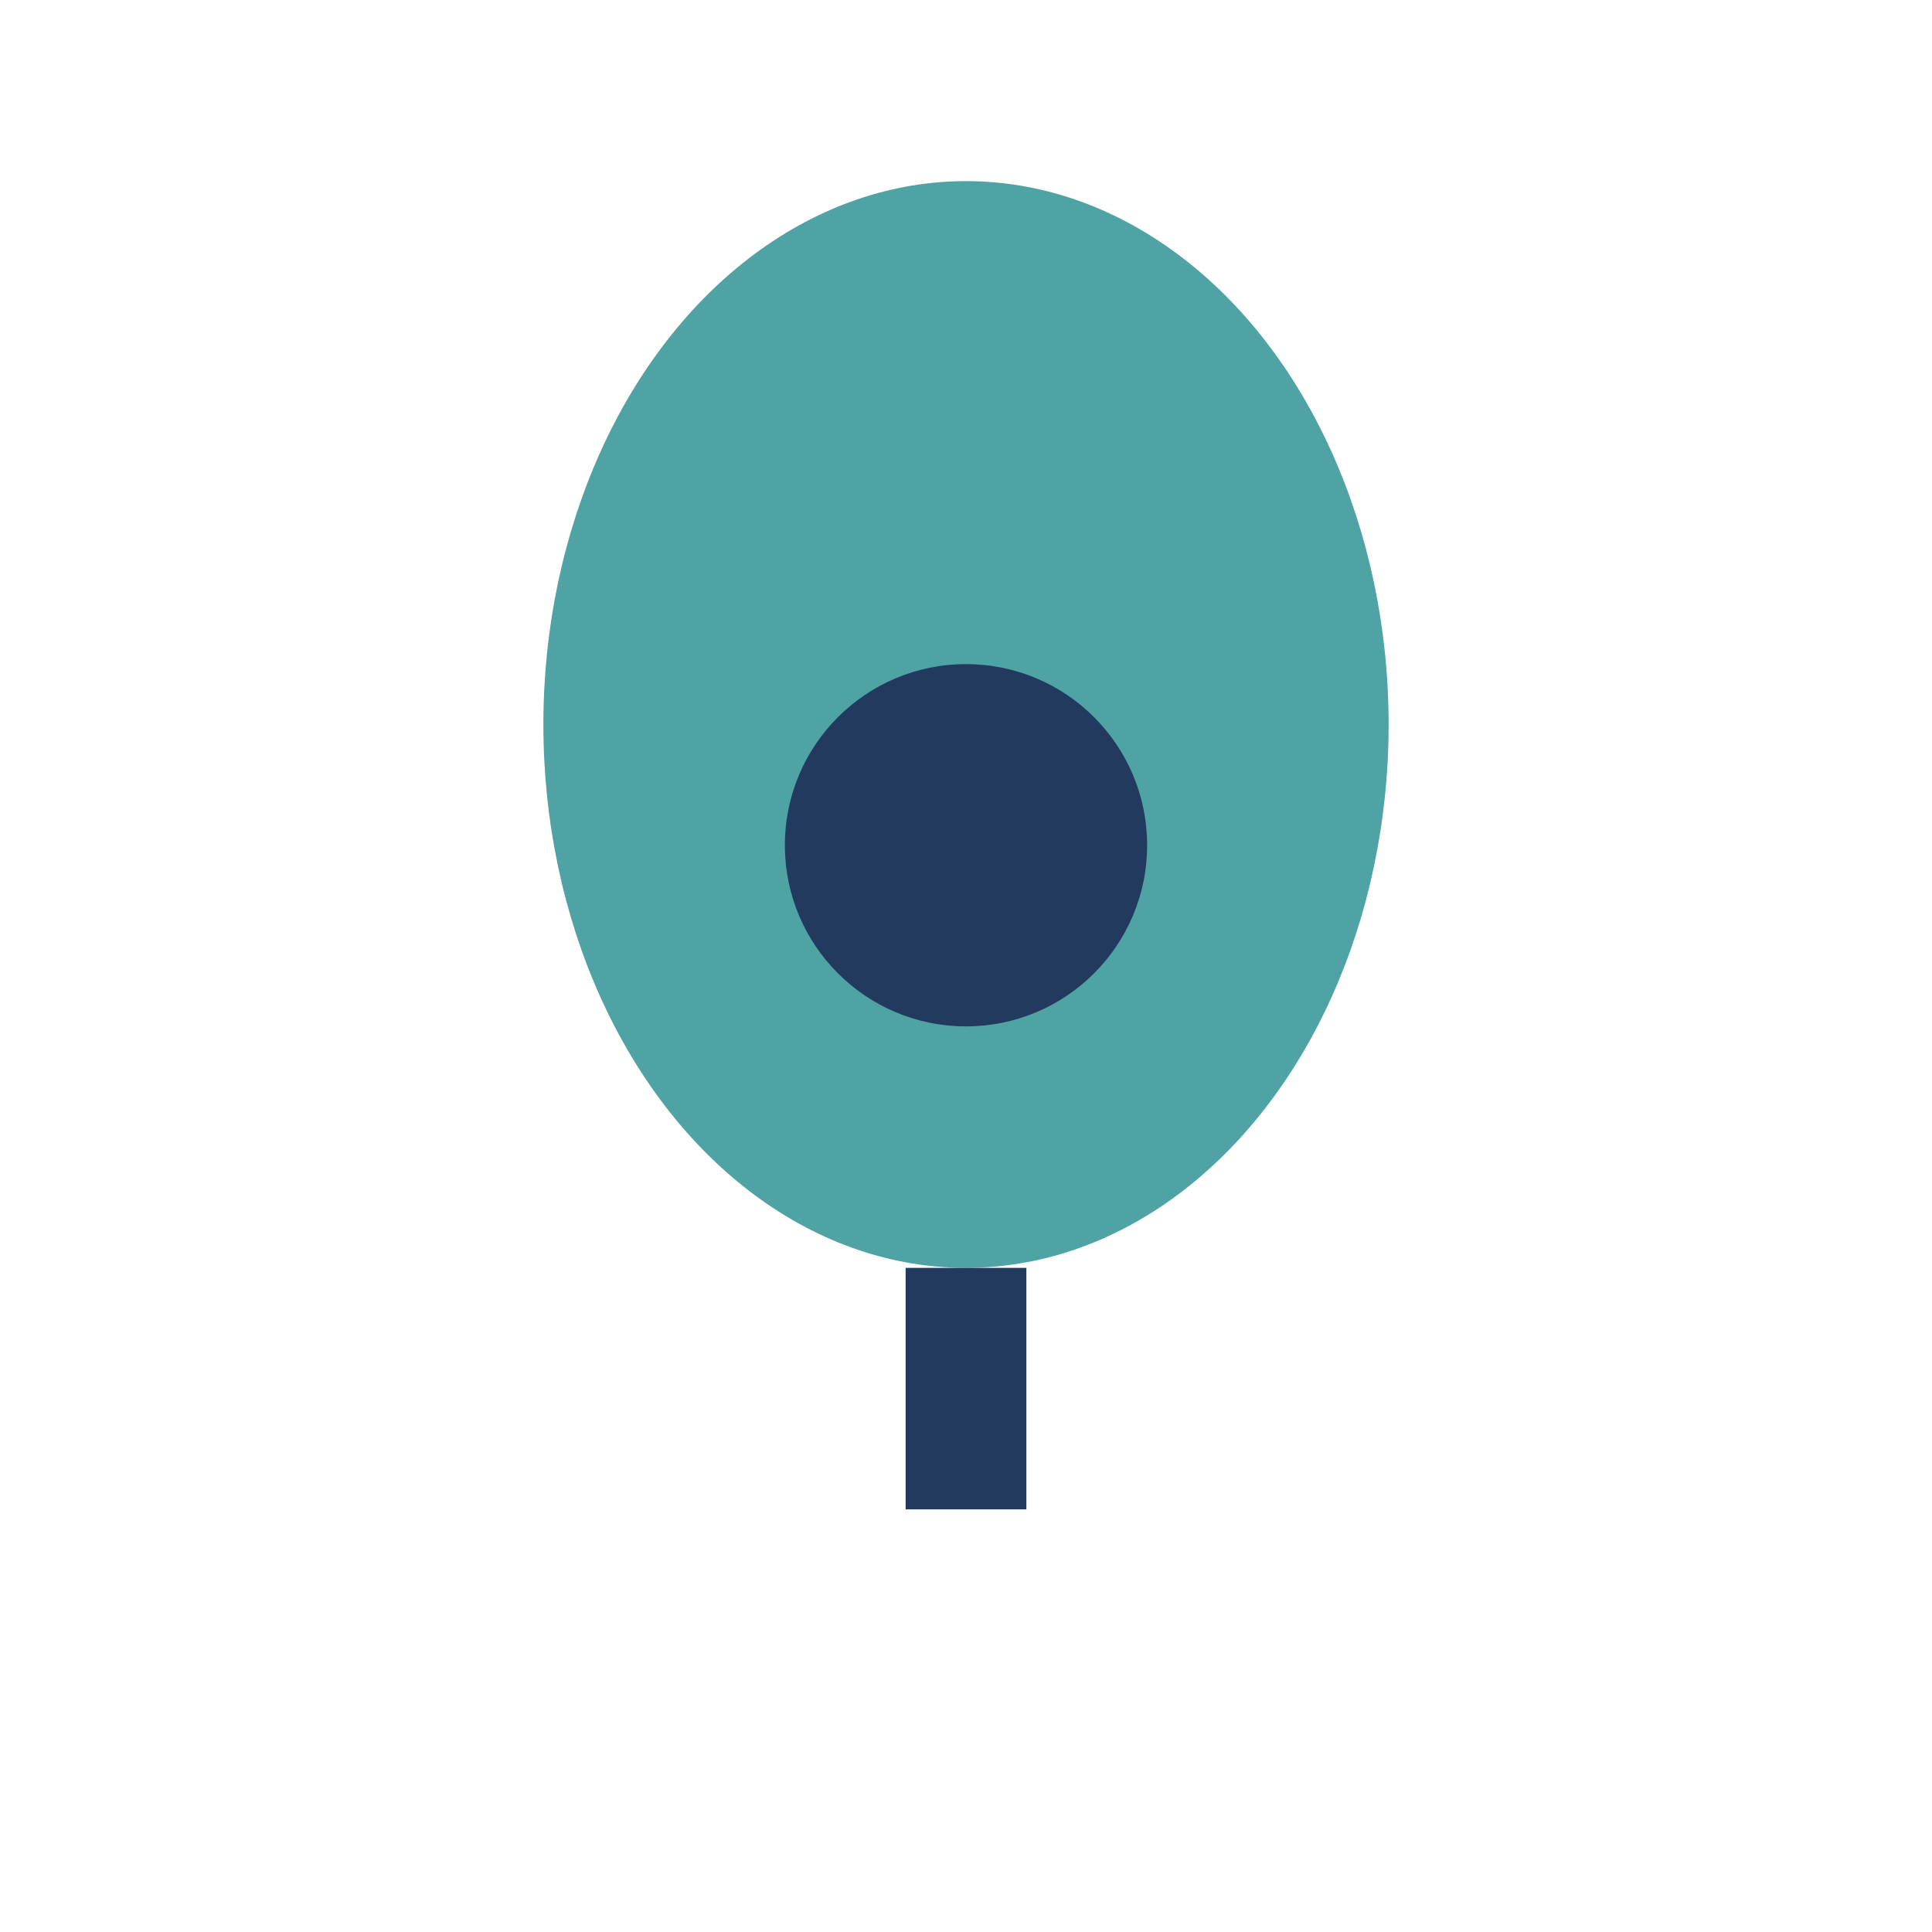 <?xml version="1.0" encoding="UTF-8"?>
<svg xmlns="http://www.w3.org/2000/svg" width="32" height="32" viewBox="0 0 32 32"><ellipse cx="16" cy="12" rx="7" ry="9" fill="#4FA3A5"/><circle cx="16" cy="14" r="3" fill="#223A5E"/><path d="M16 21v4" stroke="#223A5E" stroke-width="2"/></svg>